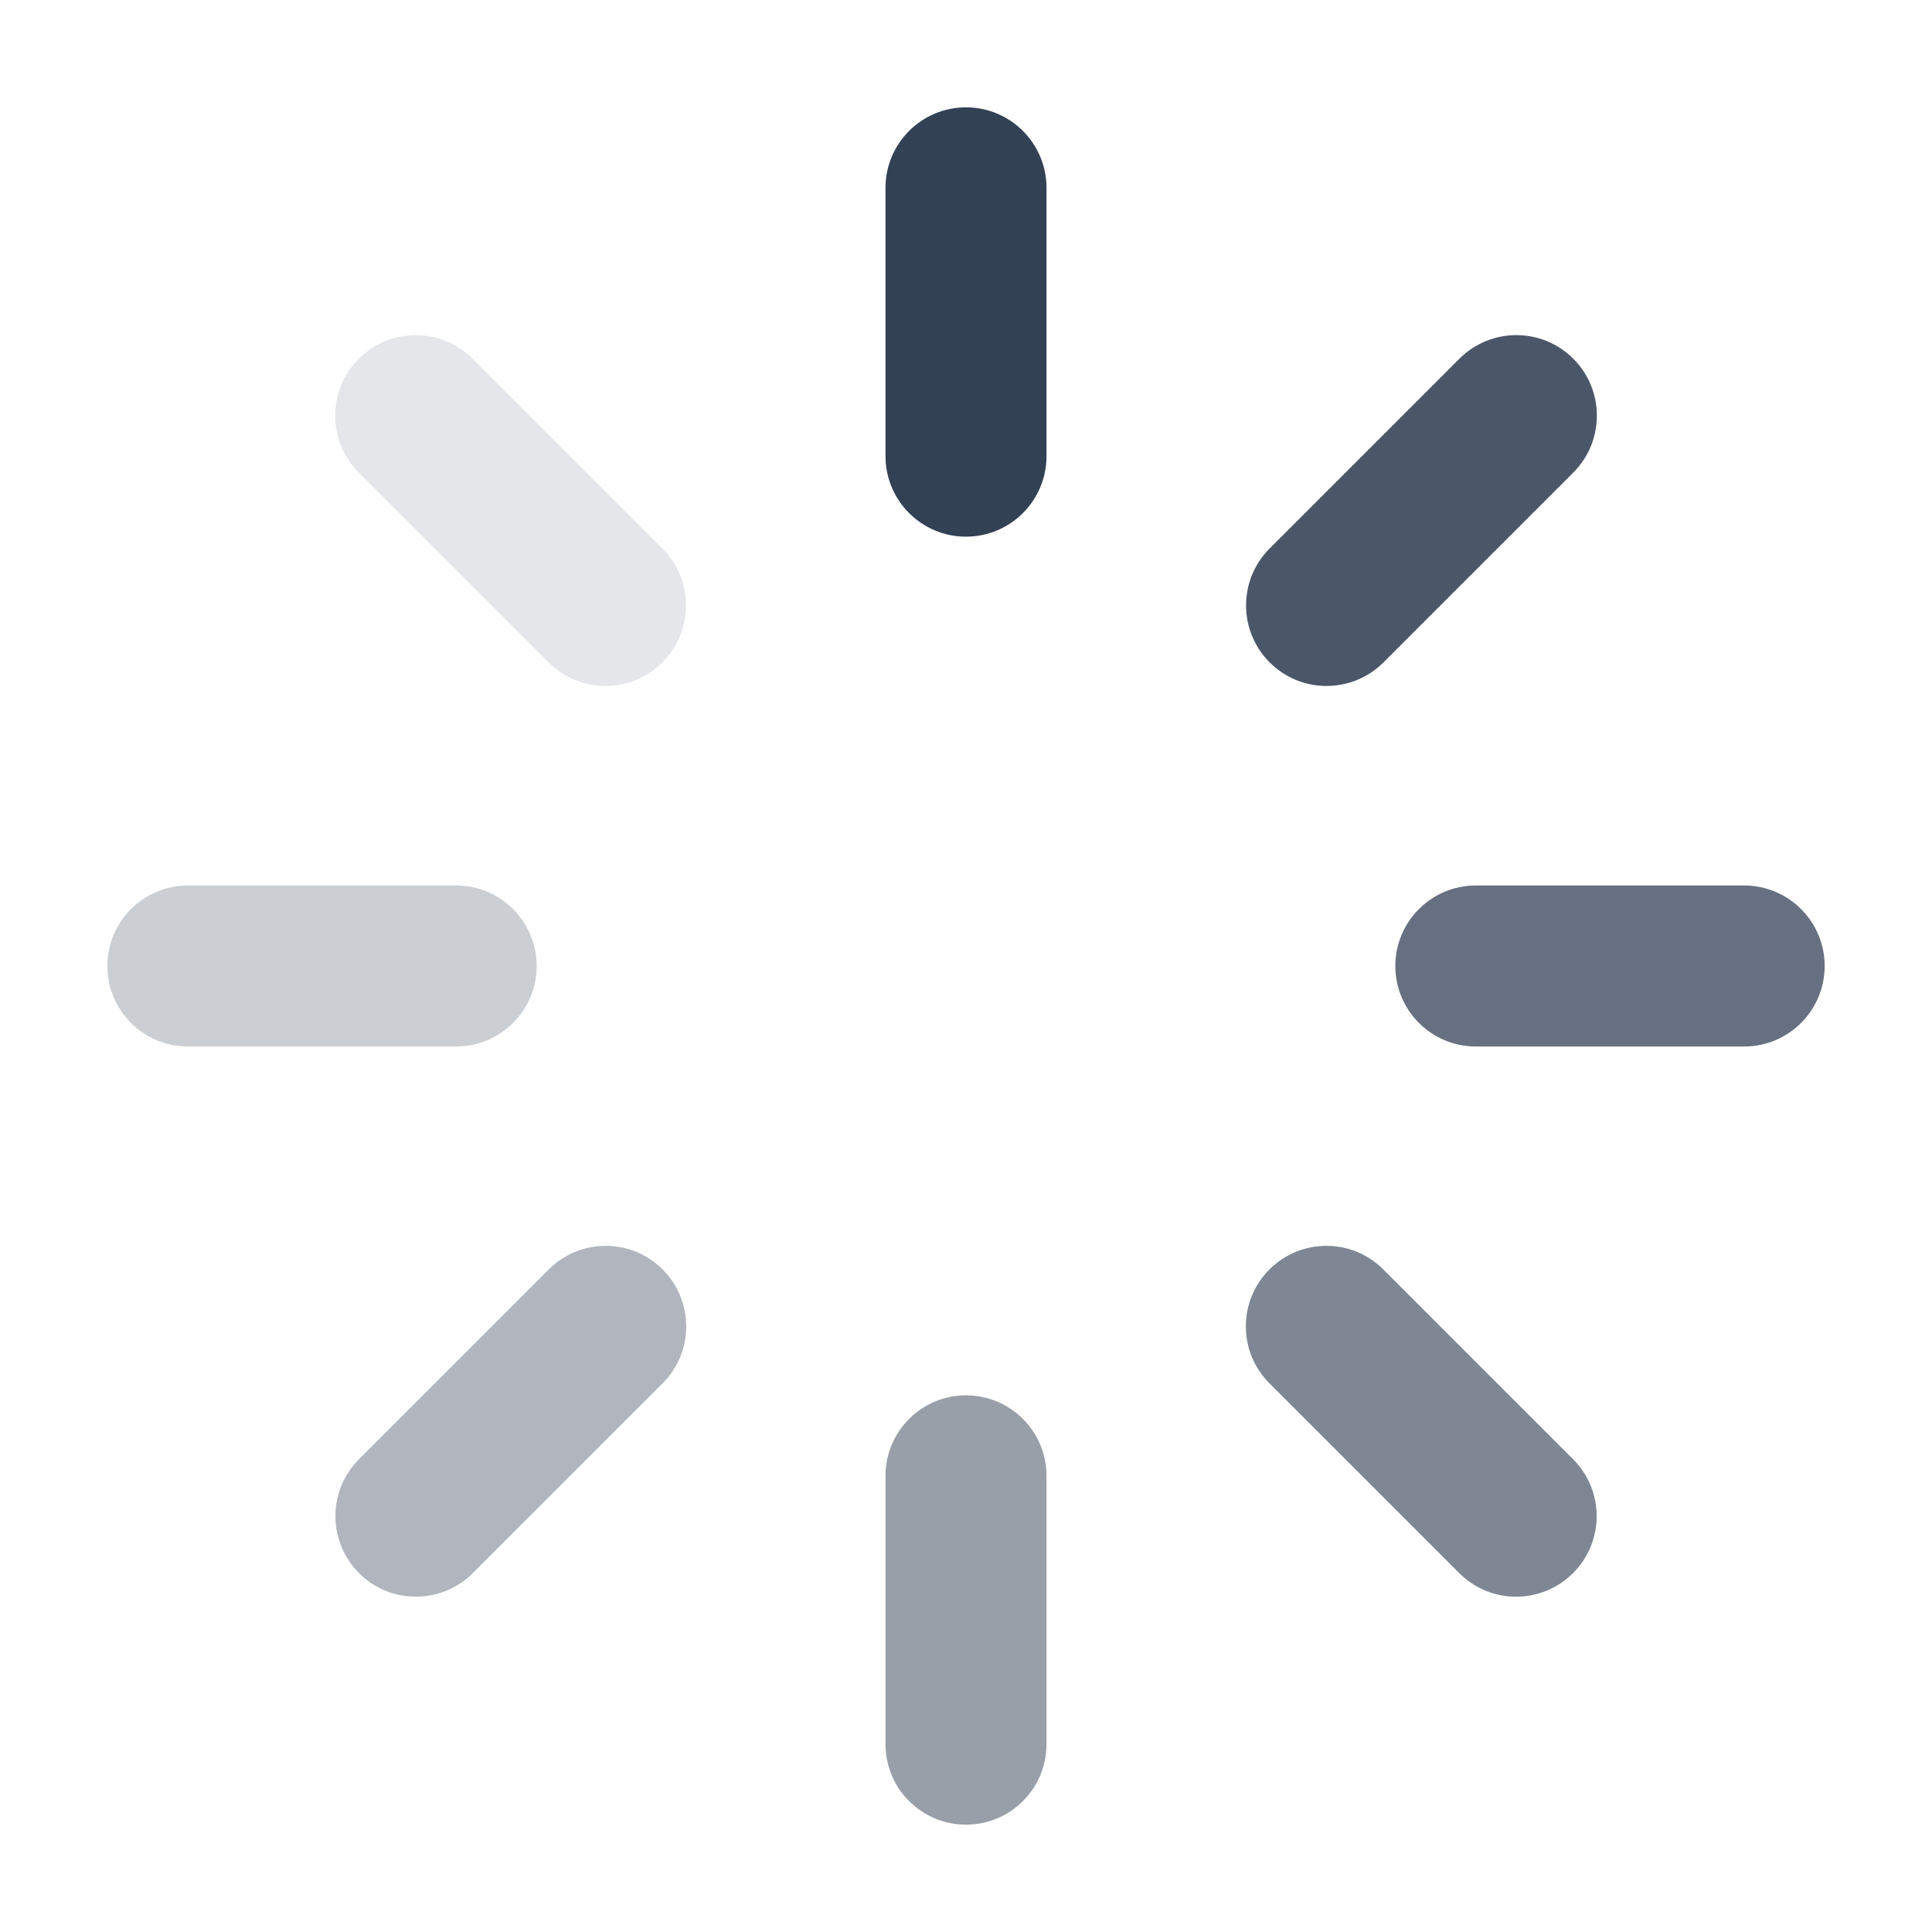 <svg width="54" height="54" viewBox="0 0 54 54" fill="none" xmlns="http://www.w3.org/2000/svg">
  <path
    d="M27 15C25.758 15 24.75 13.992 24.75 12.75V5.25C24.75 4.008 25.758 3 27 3C28.242 3 29.25 4.008 29.25 5.25V12.75C29.25 13.992 28.242 15 27 15Z"
    fill="#334155" />
  <path opacity="0.88"
    d="M37.077 19.173C36.501 19.173 35.925 18.954 35.487 18.513C34.608 17.634 34.608 16.209 35.487 15.33L40.791 10.026C41.67 9.147 43.095 9.147 43.974 10.026C44.853 10.905 44.853 12.33 43.974 13.209L38.67 18.513C38.232 18.951 37.653 19.173 37.077 19.173Z"
    fill="#334155" />
  <path opacity="0.75"
    d="M48.75 29.25H41.25C40.008 29.25 39 28.242 39 27C39 25.758 40.008 24.75 41.25 24.75H48.75C49.992 24.75 51 25.758 51 27C51 28.242 49.992 29.25 48.75 29.25Z"
    fill="#334155" />
  <path opacity="0.63"
    d="M42.376 44.628C41.8 44.628 41.224 44.409 40.785 43.968L35.481 38.664C34.602 37.785 34.602 36.36 35.481 35.481C36.361 34.602 37.785 34.602 38.664 35.481L43.968 40.785C44.847 41.664 44.847 43.089 43.968 43.968C43.531 44.406 42.952 44.628 42.376 44.628Z"
    fill="#334155" />
  <path opacity="0.5"
    d="M27 51C25.758 51 24.75 49.992 24.75 48.75V41.25C24.75 40.008 25.758 39 27 39C28.242 39 29.25 40.008 29.25 41.25V48.75C29.25 49.992 28.242 51 27 51Z"
    fill="#334155" />
  <path opacity="0.38"
    d="M11.624 44.628C11.048 44.628 10.472 44.409 10.034 43.968C9.155 43.089 9.155 41.664 10.034 40.785L15.338 35.481C16.217 34.602 17.642 34.602 18.521 35.481C19.4 36.36 19.4 37.785 18.521 38.664L13.217 43.968C12.779 44.406 12.2 44.628 11.624 44.628Z"
    fill="#334155" />
  <path opacity="0.25"
    d="M12.75 29.25H5.25C4.008 29.25 3 28.242 3 27C3 25.758 4.008 24.75 5.25 24.75H12.75C13.992 24.75 15 25.758 15 27C15 28.242 13.992 29.25 12.75 29.25Z"
    fill="#334155" />
  <path opacity="0.13"
    d="M16.922 19.173C16.346 19.173 15.77 18.954 15.332 18.513L10.028 13.209C9.149 12.33 9.149 10.905 10.028 10.026C10.907 9.147 12.332 9.147 13.211 10.026L18.515 15.33C19.394 16.209 19.394 17.634 18.515 18.513C18.077 18.951 17.501 19.173 16.925 19.173H16.922Z"
    fill="#334155" />
</svg>
